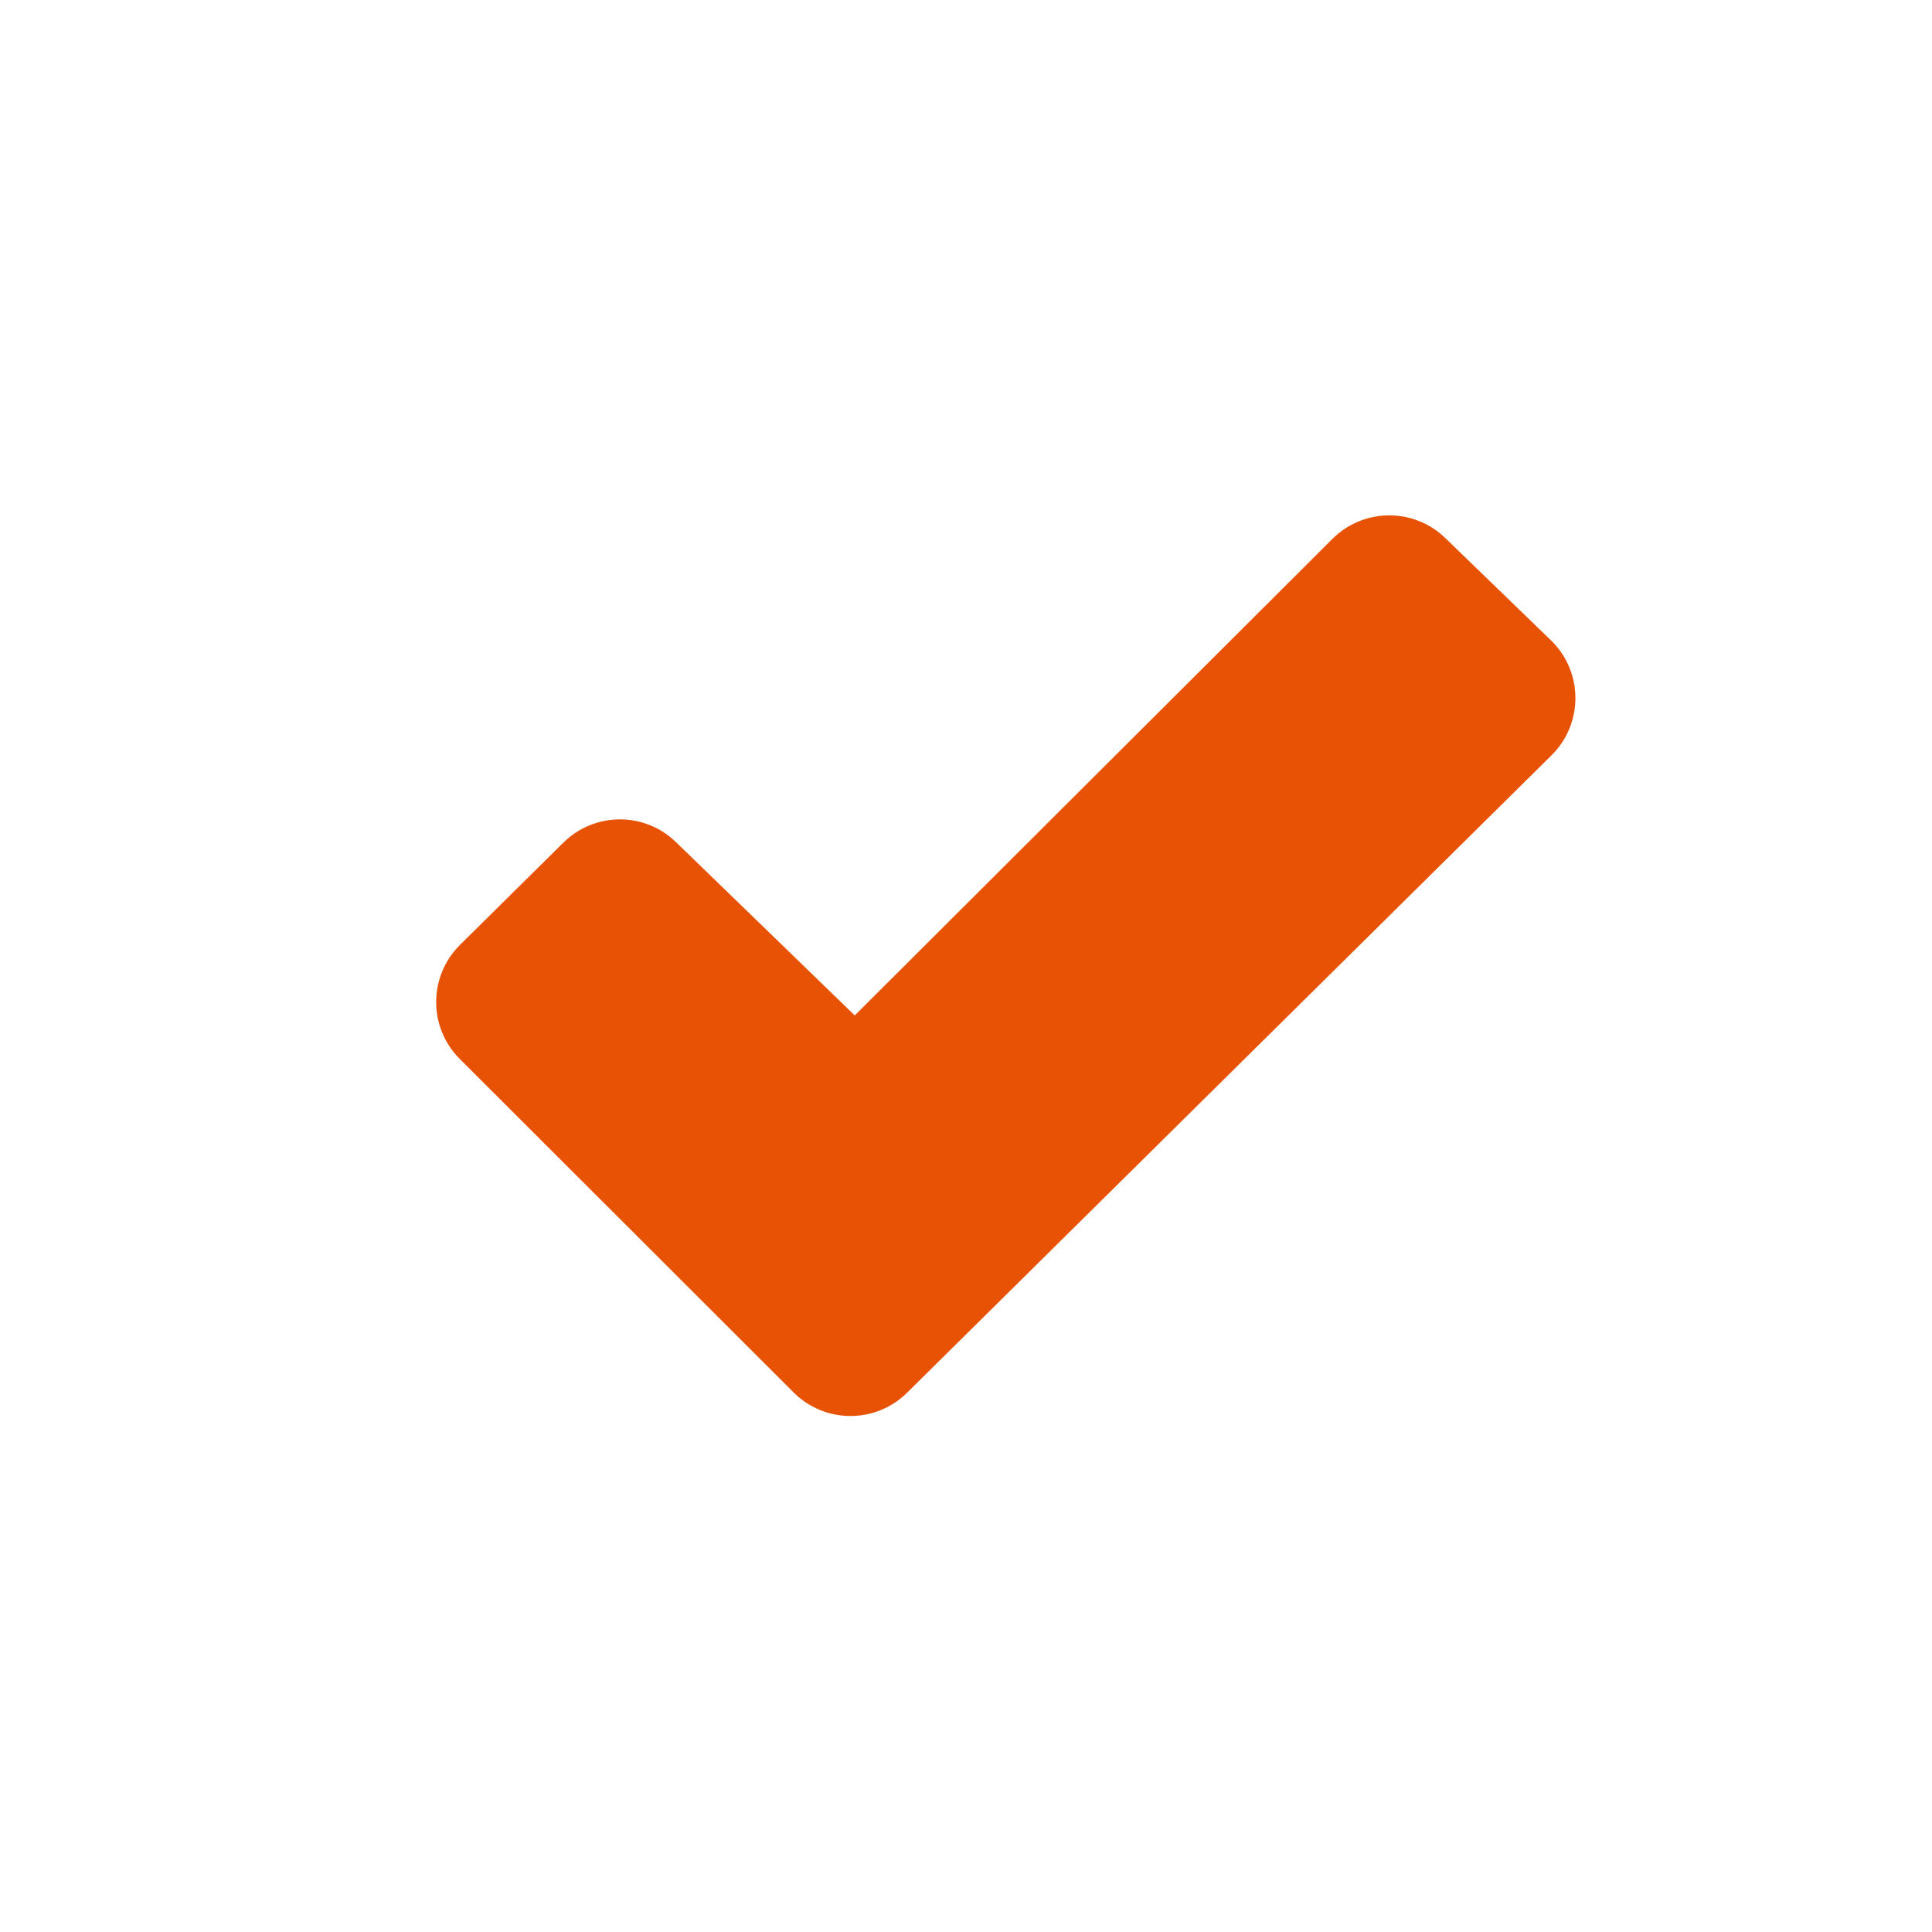 <svg width="24" height="24" viewBox="0 0 24 24" fill="none" xmlns="http://www.w3.org/2000/svg">
<path fill-rule="evenodd" clip-rule="evenodd" d="M17.954 6.684C17.562 6.304 16.939 6.309 16.552 6.694L10.618 12.614L8.397 10.461C8.007 10.082 7.385 10.085 6.998 10.468L5.715 11.737C5.321 12.127 5.319 12.763 5.712 13.155L9.858 17.297C10.247 17.686 10.877 17.688 11.268 17.301L19.273 9.383C19.672 8.989 19.669 8.344 19.266 7.954L17.954 6.684Z" fill="#E75204"/>
</svg>
